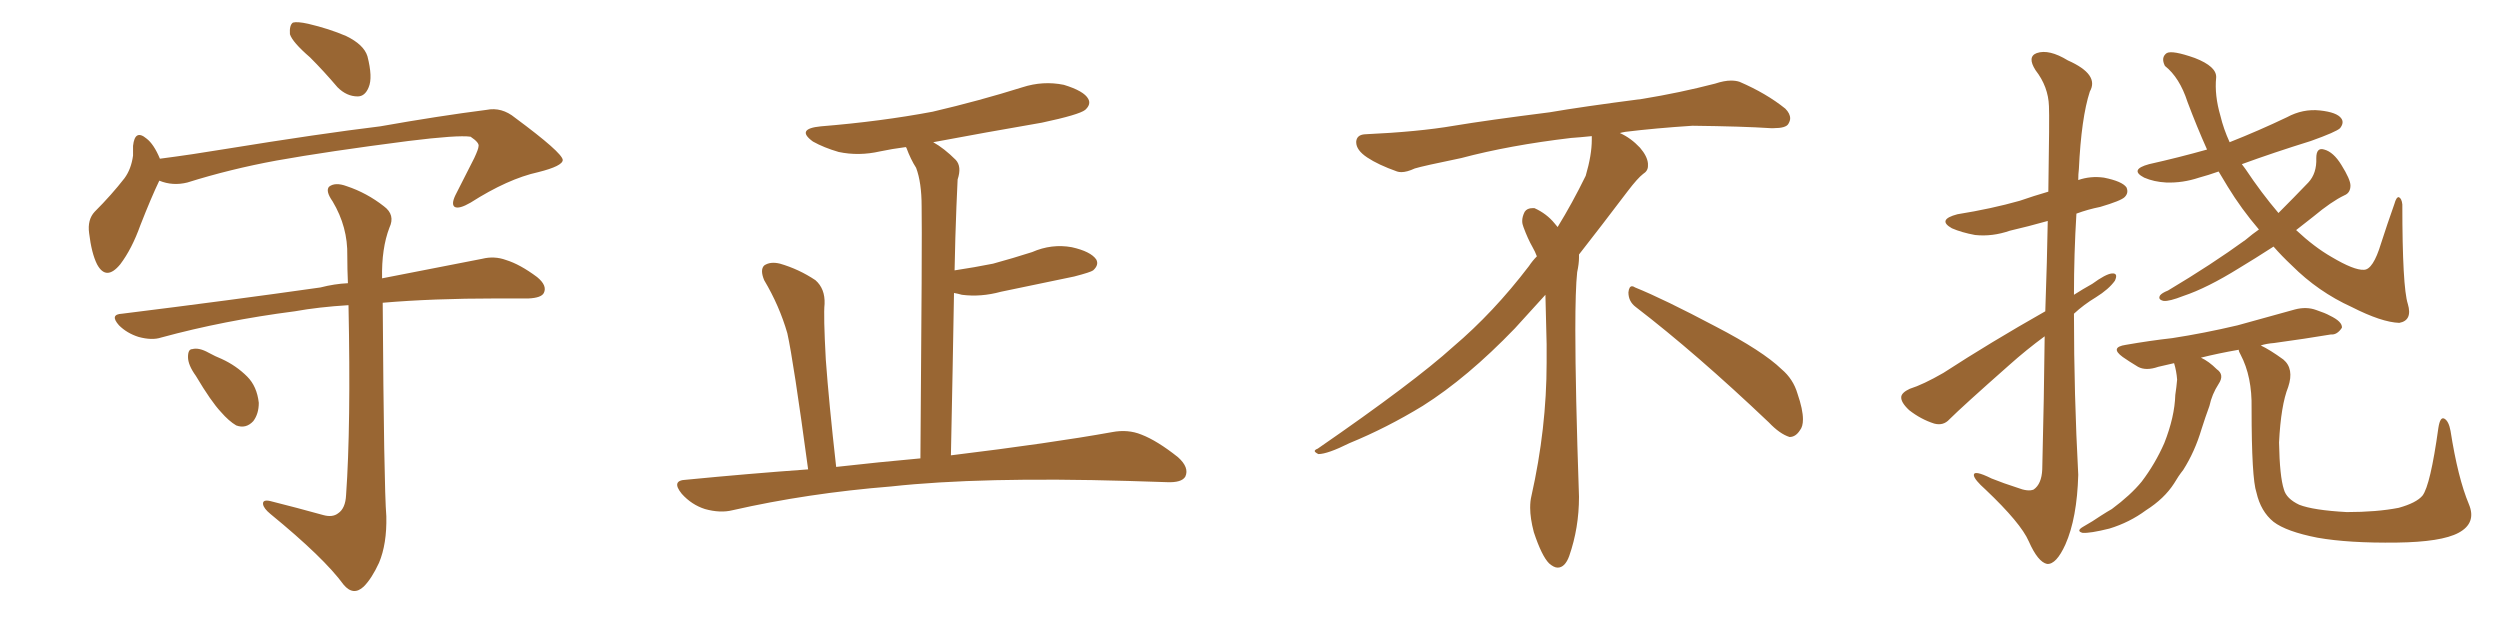 <svg xmlns="http://www.w3.org/2000/svg" xmlns:xlink="http://www.w3.org/1999/xlink" width="600" height="150"><path fill="#996633" padding="10" d="M74.41 13.77L74.41 13.77Q70.17 10.11 69.58 8.20L69.58 8.20Q69.43 6.01 70.31 5.42L70.31 5.42Q71.34 5.13 73.97 5.71L73.97 5.71Q78.96 6.88 83.06 8.64L83.06 8.64Q87.30 10.69 88.18 13.48L88.18 13.48Q89.50 18.60 88.48 20.95L88.48 20.95Q87.60 23.14 85.84 23.14L85.84 23.14Q83.20 23.14 81.01 20.95L81.01 20.95Q77.64 16.99 74.41 13.77ZM38.23 43.36L38.23 43.36Q36.33 47.31 33.69 54.05L33.69 54.05Q31.64 59.77 28.86 63.43L28.86 63.43Q25.49 67.53 23.29 63.43L23.29 63.43Q21.97 60.79 21.39 55.96L21.39 55.96Q20.95 52.73 22.71 50.83L22.71 50.83Q26.81 46.73 29.88 42.77L29.88 42.77Q31.49 40.58 31.93 37.35L31.93 37.35Q31.93 36.04 31.93 35.01L31.93 35.01Q32.37 30.91 35.16 33.25L35.16 33.25Q36.91 34.57 38.38 38.09L38.38 38.09Q46.29 37.06 54.20 35.74L54.20 35.74Q76.76 32.08 91.26 30.32L91.26 30.32Q105.32 27.83 116.75 26.37L116.75 26.37Q120.41 25.63 123.63 28.27L123.63 28.27Q134.91 36.62 135.06 38.38L135.06 38.38Q135.06 39.84 129.20 41.31L129.20 41.31Q121.88 42.92 112.94 48.63L112.94 48.63Q110.16 50.24 109.13 49.66L109.13 49.66Q108.25 49.07 109.28 46.88L109.28 46.88Q111.62 42.33 113.82 37.94L113.82 37.94Q114.84 35.74 114.84 35.16L114.84 35.16Q115.14 34.28 112.94 32.81L112.94 32.81Q109.86 32.37 98.00 33.84L98.00 33.84Q78.66 36.33 66.36 38.53L66.36 38.53Q55.22 40.58 44.97 43.80L44.97 43.80Q41.46 44.68 38.23 43.36ZM77.64 123.63L77.64 123.63Q79.83 124.22 81.15 123.19L81.15 123.19Q82.91 122.02 83.06 118.80L83.06 118.80Q84.23 102.25 83.64 73.24L83.64 73.24Q76.46 73.68 70.75 74.71L70.75 74.71Q53.76 76.90 38.67 81.01L38.67 81.01Q36.47 81.74 33.25 80.86L33.25 80.86Q30.47 79.98 28.56 78.08L28.56 78.08Q26.22 75.44 29.30 75.29L29.30 75.29Q55.22 72.07 76.90 68.99L76.90 68.99Q80.27 68.12 83.50 67.97L83.50 67.97Q83.35 64.60 83.35 61.38L83.35 61.38Q83.50 54.49 79.83 48.34L79.83 48.34Q78.08 45.85 78.96 44.82L78.96 44.82Q80.42 43.65 83.20 44.68L83.20 44.68Q88.04 46.29 92.14 49.51L92.14 49.51Q94.92 51.56 93.46 54.64L93.46 54.64Q91.55 59.62 91.70 66.80L91.70 66.80Q106.05 64.01 115.72 62.11L115.72 62.11Q118.65 61.38 121.44 62.40L121.44 62.40Q124.80 63.43 128.91 66.50L128.91 66.50Q131.40 68.55 130.52 70.31L130.52 70.31Q129.93 71.48 126.86 71.63L126.86 71.63Q123.19 71.63 119.09 71.63L119.09 71.63Q103.86 71.63 91.85 72.66L91.85 72.66Q92.14 116.75 92.72 123.93L92.72 123.93Q92.87 130.52 90.97 135.06L90.97 135.06Q89.21 138.87 87.30 140.77L87.30 140.77Q84.81 143.12 82.47 140.33L82.47 140.33Q77.78 133.89 64.89 123.34L64.89 123.34Q63.28 122.02 63.13 121.00L63.13 121.00Q62.99 119.82 64.89 120.26L64.89 120.26Q71.34 121.88 77.64 123.63ZM47.02 90.23L47.02 90.23L47.02 90.23Q45.12 87.60 45.12 85.69L45.12 85.69Q45.12 83.79 46.14 83.79L46.14 83.79Q47.75 83.35 50.10 84.67L50.10 84.67Q51.71 85.55 53.17 86.13L53.17 86.13Q56.69 87.74 59.33 90.38L59.33 90.38Q61.67 92.72 62.11 96.68L62.11 96.68Q62.11 99.32 60.79 101.07L60.79 101.07Q59.03 102.98 56.69 102.10L56.69 102.10Q54.93 101.07 53.03 98.88L53.03 98.88Q50.68 96.39 47.02 90.23ZM193.95 112.65L193.95 112.65L193.95 112.65Q190.43 86.57 188.96 79.98L188.96 79.98Q187.06 73.39 183.40 67.24L183.40 67.24Q182.37 64.75 183.40 63.72L183.40 63.72Q184.86 62.70 187.21 63.28L187.21 63.28Q191.75 64.60 195.70 67.24L195.70 67.24Q198.05 69.29 197.90 72.95L197.90 72.95Q197.61 75.59 198.19 86.28L198.19 86.28Q198.93 96.53 200.68 112.06L200.68 112.06Q211.08 110.89 220.90 110.01L220.90 110.01Q221.34 56.10 221.19 49.51L221.19 49.51Q221.19 43.80 219.87 40.28L219.87 40.28Q218.55 38.23 217.53 35.45L217.53 35.45Q217.38 35.30 217.38 35.30L217.38 35.30Q214.01 35.74 211.23 36.33L211.23 36.33Q206.10 37.50 201.27 36.47L201.27 36.47Q197.75 35.45 195.12 33.98L195.12 33.98Q190.87 30.91 197.02 30.32L197.02 30.32Q211.38 29.15 223.83 26.81L223.83 26.81Q235.11 24.17 245.36 20.95L245.36 20.95Q250.34 19.34 255.32 20.36L255.32 20.36Q260.16 21.83 261.18 23.73L261.18 23.73Q261.91 25.05 260.45 26.37L260.45 26.37Q258.98 27.54 250.05 29.44L250.05 29.44Q236.43 31.79 223.97 34.13L223.97 34.13Q226.61 35.60 229.39 38.38L229.39 38.38Q230.86 39.99 229.83 43.07L229.83 43.07Q229.69 46.00 229.54 49.66L229.54 49.66Q229.25 56.84 229.10 64.89L229.10 64.89Q233.94 64.16 238.33 63.28L238.33 63.28Q243.16 61.96 247.71 60.50L247.71 60.50Q252.39 58.45 257.23 59.33L257.23 59.33Q261.77 60.35 263.09 62.26L263.09 62.26Q263.82 63.57 262.35 64.89L262.35 64.89Q261.77 65.33 257.81 66.36L257.81 66.36Q248.73 68.26 240.23 70.02L240.23 70.02Q235.40 71.34 230.86 70.75L230.86 70.75Q229.83 70.46 228.96 70.31L228.96 70.31Q228.66 88.18 228.22 109.28L228.22 109.28Q252.25 106.35 266.89 103.71L266.89 103.71Q270.70 102.98 273.93 104.30L273.93 104.30Q277.73 105.76 282.71 109.72L282.71 109.72Q285.50 112.21 284.47 114.40L284.47 114.40Q283.59 115.87 280.08 115.72L280.08 115.72Q275.68 115.58 270.85 115.43L270.85 115.43Q235.40 114.40 213.87 116.75L213.87 116.75Q193.80 118.36 175.78 122.46L175.78 122.46Q172.85 123.19 169.19 122.17L169.19 122.17Q165.97 121.14 163.62 118.51L163.62 118.51Q160.99 115.28 164.65 115.14L164.65 115.14Q179.74 113.67 193.95 112.65ZM392.58 73.68L392.58 73.68Q390.82 72.36 390.82 70.17L390.82 70.17Q390.97 68.70 391.70 68.70L391.70 68.70Q391.99 68.70 392.43 68.99L392.43 68.99Q399.32 71.78 411.77 78.37L411.77 78.37Q423.05 84.23 427.59 88.62L427.59 88.62Q430.37 90.97 431.40 94.48L431.40 94.48Q432.71 98.29 432.71 100.63L432.71 100.63Q432.71 102.39 431.98 103.27L431.98 103.27Q430.96 104.88 429.49 104.88L429.49 104.88Q427.15 104.15 424.51 101.37L424.51 101.37Q407.08 84.81 392.58 73.68ZM382.03 33.54L382.03 33.54L382.03 32.67Q379.25 32.96 377.05 33.11L377.05 33.11Q362.26 34.86 350.68 37.94L350.68 37.94Q341.46 39.84 339.55 40.43L339.55 40.43Q337.65 41.31 336.33 41.31L336.33 41.31Q335.74 41.31 335.30 41.16L335.30 41.16Q330.76 39.55 328.13 37.79L328.13 37.79Q325.49 36.04 325.49 34.13L325.49 34.13L325.49 33.98Q325.63 32.37 327.54 32.23L327.54 32.23Q340.43 31.64 348.93 30.18L348.93 30.18Q356.84 28.86 371.92 26.95L371.92 26.95Q379.54 25.63 394.19 23.73L394.19 23.73Q403.13 22.27 411.62 20.07L411.62 20.07Q413.82 19.34 415.43 19.34L415.43 19.34Q416.60 19.34 417.48 19.63L417.48 19.63Q423.93 22.41 428.47 26.07L428.47 26.07Q429.64 27.25 429.64 28.42L429.64 28.42Q429.64 29.00 429.20 29.74L429.20 29.74Q428.61 30.76 425.68 30.76L425.68 30.76L424.95 30.76Q418.21 30.32 406.20 30.18L406.20 30.18Q397.27 30.76 390.09 31.64L390.09 31.64Q389.21 31.79 388.77 31.93L388.77 31.93Q391.41 33.11 393.60 35.45L393.60 35.45Q395.36 37.50 395.51 39.26L395.51 39.26L395.51 39.84Q395.51 41.02 394.34 41.75L394.34 41.75Q393.02 42.77 390.67 45.85L390.67 45.85Q384.23 54.35 378.96 61.08L378.96 61.08L378.96 61.82Q378.96 63.28 378.52 65.33L378.52 65.33Q378.08 69.43 378.08 79.25L378.08 79.25Q378.08 93.46 378.96 119.24L378.96 119.24Q378.96 126.71 376.61 133.45L376.61 133.45Q375.59 136.23 373.83 136.23L373.83 136.23Q372.95 136.23 371.78 135.21L371.78 135.21Q370.02 133.45 368.12 127.73L368.12 127.73Q367.24 124.37 367.24 121.88L367.24 121.88Q367.24 120.26 367.53 119.09L367.53 119.09Q371.19 102.83 371.19 87.01L371.19 87.01L371.19 82.62Q371.04 76.61 370.90 70.75L370.90 70.75Q366.80 75.29 363.57 78.81L363.57 78.81Q352.15 90.67 341.46 97.41L341.46 97.41Q332.81 102.69 323.88 106.35L323.88 106.35Q318.60 108.98 316.41 108.98L316.41 108.98Q315.53 108.54 315.53 108.25L315.53 108.25Q315.53 107.96 316.26 107.67L316.26 107.67Q339.40 91.70 348.78 83.20L348.78 83.20Q358.45 75 366.94 63.87L366.94 63.87Q367.82 62.55 368.85 61.52L368.85 61.52Q368.41 60.35 367.82 59.33L367.82 59.33Q366.65 57.28 365.63 54.49L365.63 54.49Q365.33 53.76 365.33 53.03L365.33 53.03Q365.33 52.00 365.92 50.83L365.92 50.83Q366.50 49.95 367.82 49.95L367.82 49.95L368.26 49.95Q371.19 51.27 373.10 53.61L373.10 53.61Q373.39 53.91 373.83 54.49L373.83 54.49Q377.34 48.78 380.57 42.19L380.57 42.19Q382.03 37.21 382.03 33.54ZM490.87 74.71L490.87 74.71Q491.31 62.26 491.46 53.03L491.46 53.03Q486.77 54.35 482.37 55.37L482.37 55.37Q478.13 56.84 474.02 56.40L474.02 56.40Q470.80 55.81 468.46 54.79L468.46 54.79Q464.79 52.73 469.78 51.42L469.78 51.42Q477.98 50.10 484.72 48.19L484.72 48.19Q488.09 47.02 491.60 46.00L491.60 46.00Q491.89 27.83 491.75 25.49L491.75 25.49Q491.60 20.80 488.53 16.85L488.53 16.85Q486.47 13.62 488.82 12.74L488.82 12.74Q491.75 11.72 496.29 14.50L496.29 14.50Q503.91 17.87 501.56 21.97L501.56 21.97Q499.51 28.27 498.93 40.58L498.93 40.58Q498.78 41.75 498.78 43.21L498.78 43.21Q501.71 42.19 504.93 42.63L504.93 42.63Q509.33 43.51 510.35 44.97L510.35 44.97Q510.94 46.29 509.91 47.31L509.91 47.31Q509.03 48.19 504.05 49.66L504.05 49.66Q501.12 50.24 498.34 51.27L498.34 51.27Q497.75 60.94 497.75 70.75L497.75 70.75Q499.80 69.43 502.15 68.12L502.15 68.12Q505.37 65.77 506.84 65.63L506.84 65.63Q508.45 65.48 507.57 67.38L507.57 67.38Q506.10 69.43 503.03 71.34L503.03 71.34Q500.10 73.10 497.75 75.29L497.75 75.29Q497.75 94.63 498.78 113.96L498.78 113.96Q498.49 124.37 495.70 130.66L495.70 130.66Q493.51 135.50 491.31 135.35L491.31 135.35Q489.11 134.91 486.91 129.93L486.91 129.93Q485.01 125.54 476.51 117.48L476.51 117.48Q473.88 115.14 473.73 114.11L473.73 114.11Q473.58 112.65 477.98 114.84L477.98 114.84Q480.91 116.02 484.13 117.04L484.13 117.04Q486.77 118.07 488.09 117.48L488.09 117.48Q489.99 116.16 490.14 112.65L490.14 112.65Q490.58 94.78 490.72 80.71L490.72 80.71Q486.33 83.94 482.23 87.60L482.23 87.60Q470.95 97.56 467.87 100.63L467.87 100.63Q466.41 102.25 464.21 101.66L464.21 101.66Q460.99 100.63 458.20 98.44L458.20 98.44Q456.15 96.53 456.30 95.21L456.30 95.21Q456.45 94.19 458.35 93.31L458.35 93.31Q461.57 92.29 466.41 89.50L466.41 89.50Q477.69 82.18 490.87 74.71ZM545.65 59.18L545.65 59.18Q541.11 62.11 537.45 64.31L537.45 64.31Q529.69 69.14 523.97 71.04L523.97 71.04Q520.61 72.36 519.29 72.22L519.29 72.22Q517.82 71.92 518.41 70.90L518.41 70.90Q518.85 70.31 520.31 69.73L520.31 69.73Q530.86 63.43 538.92 57.57L538.92 57.57Q540.67 56.10 542.14 55.08L542.14 55.08Q537.89 50.10 534.67 44.82L534.67 44.82Q533.50 42.92 532.47 41.16L532.47 41.16Q529.98 42.04 527.78 42.63L527.78 42.63Q523.83 43.95 519.87 43.80L519.87 43.80Q516.94 43.65 514.60 42.63L514.60 42.63Q510.94 40.72 515.77 39.40L515.77 39.40Q522.95 37.79 529.69 35.89L529.69 35.89Q527.20 30.32 525 24.46L525 24.46Q523.10 18.60 519.58 15.82L519.58 15.82Q518.55 13.77 520.02 12.74L520.02 12.74Q521.34 12.01 526.76 13.92L526.76 13.92Q532.03 15.97 531.88 18.60L531.88 18.60Q531.45 22.85 532.91 27.83L532.91 27.83Q533.64 30.91 535.11 34.13L535.11 34.13Q542.14 31.35 548.88 28.13L548.88 28.13Q552.69 26.07 556.79 26.51L556.79 26.51Q560.89 26.95 561.91 28.42L561.91 28.42Q562.65 29.44 561.62 30.76L561.62 30.76Q560.74 31.64 554.59 33.84L554.59 33.84Q545.65 36.62 538.04 39.40L538.04 39.40Q538.48 39.99 538.92 40.58L538.92 40.58Q542.72 46.29 546.83 51.12L546.83 51.12Q550.49 47.46 554.00 43.80L554.00 43.80Q556.05 41.60 555.91 37.94L555.91 37.94Q555.91 35.30 557.81 35.89L557.81 35.89Q560.01 36.47 561.91 39.55L561.91 39.55Q564.11 43.07 564.11 44.53L564.11 44.53Q564.11 46.29 562.65 46.88L562.65 46.88Q559.57 48.34 555.18 52.00L555.18 52.00Q552.98 53.76 551.07 55.22L551.07 55.22Q555.47 59.33 559.57 61.67L559.57 61.67Q564.99 64.89 567.33 64.75L567.33 64.75Q569.53 64.75 571.44 58.45L571.44 58.45Q572.90 53.91 574.66 48.93L574.66 48.93Q575.10 47.31 575.68 47.31L575.68 47.31Q576.42 47.61 576.56 49.07L576.56 49.07Q576.56 68.85 577.88 72.95L577.88 72.95Q579.05 76.90 575.83 77.49L575.83 77.49Q571.58 77.34 564.40 73.68L564.40 73.68Q556.35 70.02 550.05 63.72L550.05 63.72Q547.56 61.38 545.65 59.18ZM542.58 82.91L542.58 82.91L542.58 82.91Q544.78 83.94 548.00 86.28L548.00 86.28Q550.63 88.48 549.17 92.87L549.17 92.87Q547.41 97.27 546.97 106.20L546.97 106.20Q547.12 114.40 548.14 117.48L548.14 117.48Q548.73 119.68 551.81 121.14L551.81 121.14Q555.18 122.46 563.23 122.90L563.23 122.90Q570.41 122.90 575.68 121.88L575.68 121.88Q579.93 120.70 581.40 118.95L581.40 118.95Q583.30 116.46 585.21 102.69L585.21 102.69Q585.64 99.90 586.67 100.49L586.67 100.49Q587.70 101.07 588.13 103.42L588.13 103.42Q589.89 114.70 592.53 121.00L592.53 121.00Q594.43 125.54 590.04 127.88L590.04 127.88Q585.94 130.08 575.24 130.22L575.24 130.22Q563.67 130.37 556.20 129.05L556.20 129.05Q548.73 127.59 545.65 125.24L545.65 125.24Q542.58 122.75 541.55 118.21L541.55 118.21Q540.38 114.84 540.38 98.00L540.38 98.00Q540.53 90.38 537.74 85.11L537.74 85.11Q537.30 84.38 537.30 83.94L537.30 83.94Q532.32 84.81 528.22 85.84L528.22 85.84Q530.13 86.72 532.03 88.62L532.03 88.62Q533.94 89.94 532.47 92.14L532.47 92.14Q530.86 94.63 530.27 97.41L530.27 97.41Q529.25 100.20 528.37 102.98L528.37 102.98Q526.76 108.40 523.97 112.79L523.97 112.79Q522.80 114.26 521.78 116.02L521.78 116.02Q519.43 119.68 515.04 122.46L515.04 122.46Q511.08 125.39 506.25 126.86L506.25 126.86Q501.56 128.03 499.80 127.88L499.80 127.88Q498.19 127.44 499.95 126.42L499.95 126.42Q502.29 125.10 504.20 123.78L504.20 123.78Q505.81 122.75 506.84 122.17L506.84 122.17Q511.38 118.80 514.01 115.58L514.01 115.58Q517.24 111.33 519.43 106.35L519.43 106.35Q521.92 100.05 522.07 94.78L522.07 94.78Q522.36 92.87 522.51 91.11L522.51 91.11Q522.36 89.06 521.78 87.16L521.78 87.16Q519.73 87.60 517.97 88.04L517.97 88.04Q515.04 89.06 513.13 88.04L513.13 88.04Q510.94 86.72 509.47 85.69L509.47 85.69Q506.25 83.35 510.21 82.76L510.21 82.76Q516.06 81.74 521.34 81.15L521.34 81.15Q528.96 79.98 537.01 78.08L537.01 78.08Q544.04 76.17 550.78 74.27L550.78 74.27Q553.56 73.54 555.91 74.41L555.91 74.41Q558.11 75.15 559.13 75.73L559.13 75.73Q562.21 77.20 562.06 78.66L562.06 78.66Q560.89 80.42 559.42 80.27L559.42 80.27Q553.27 81.30 545.80 82.32L545.80 82.32Q543.90 82.47 542.58 82.91Z"/></svg>